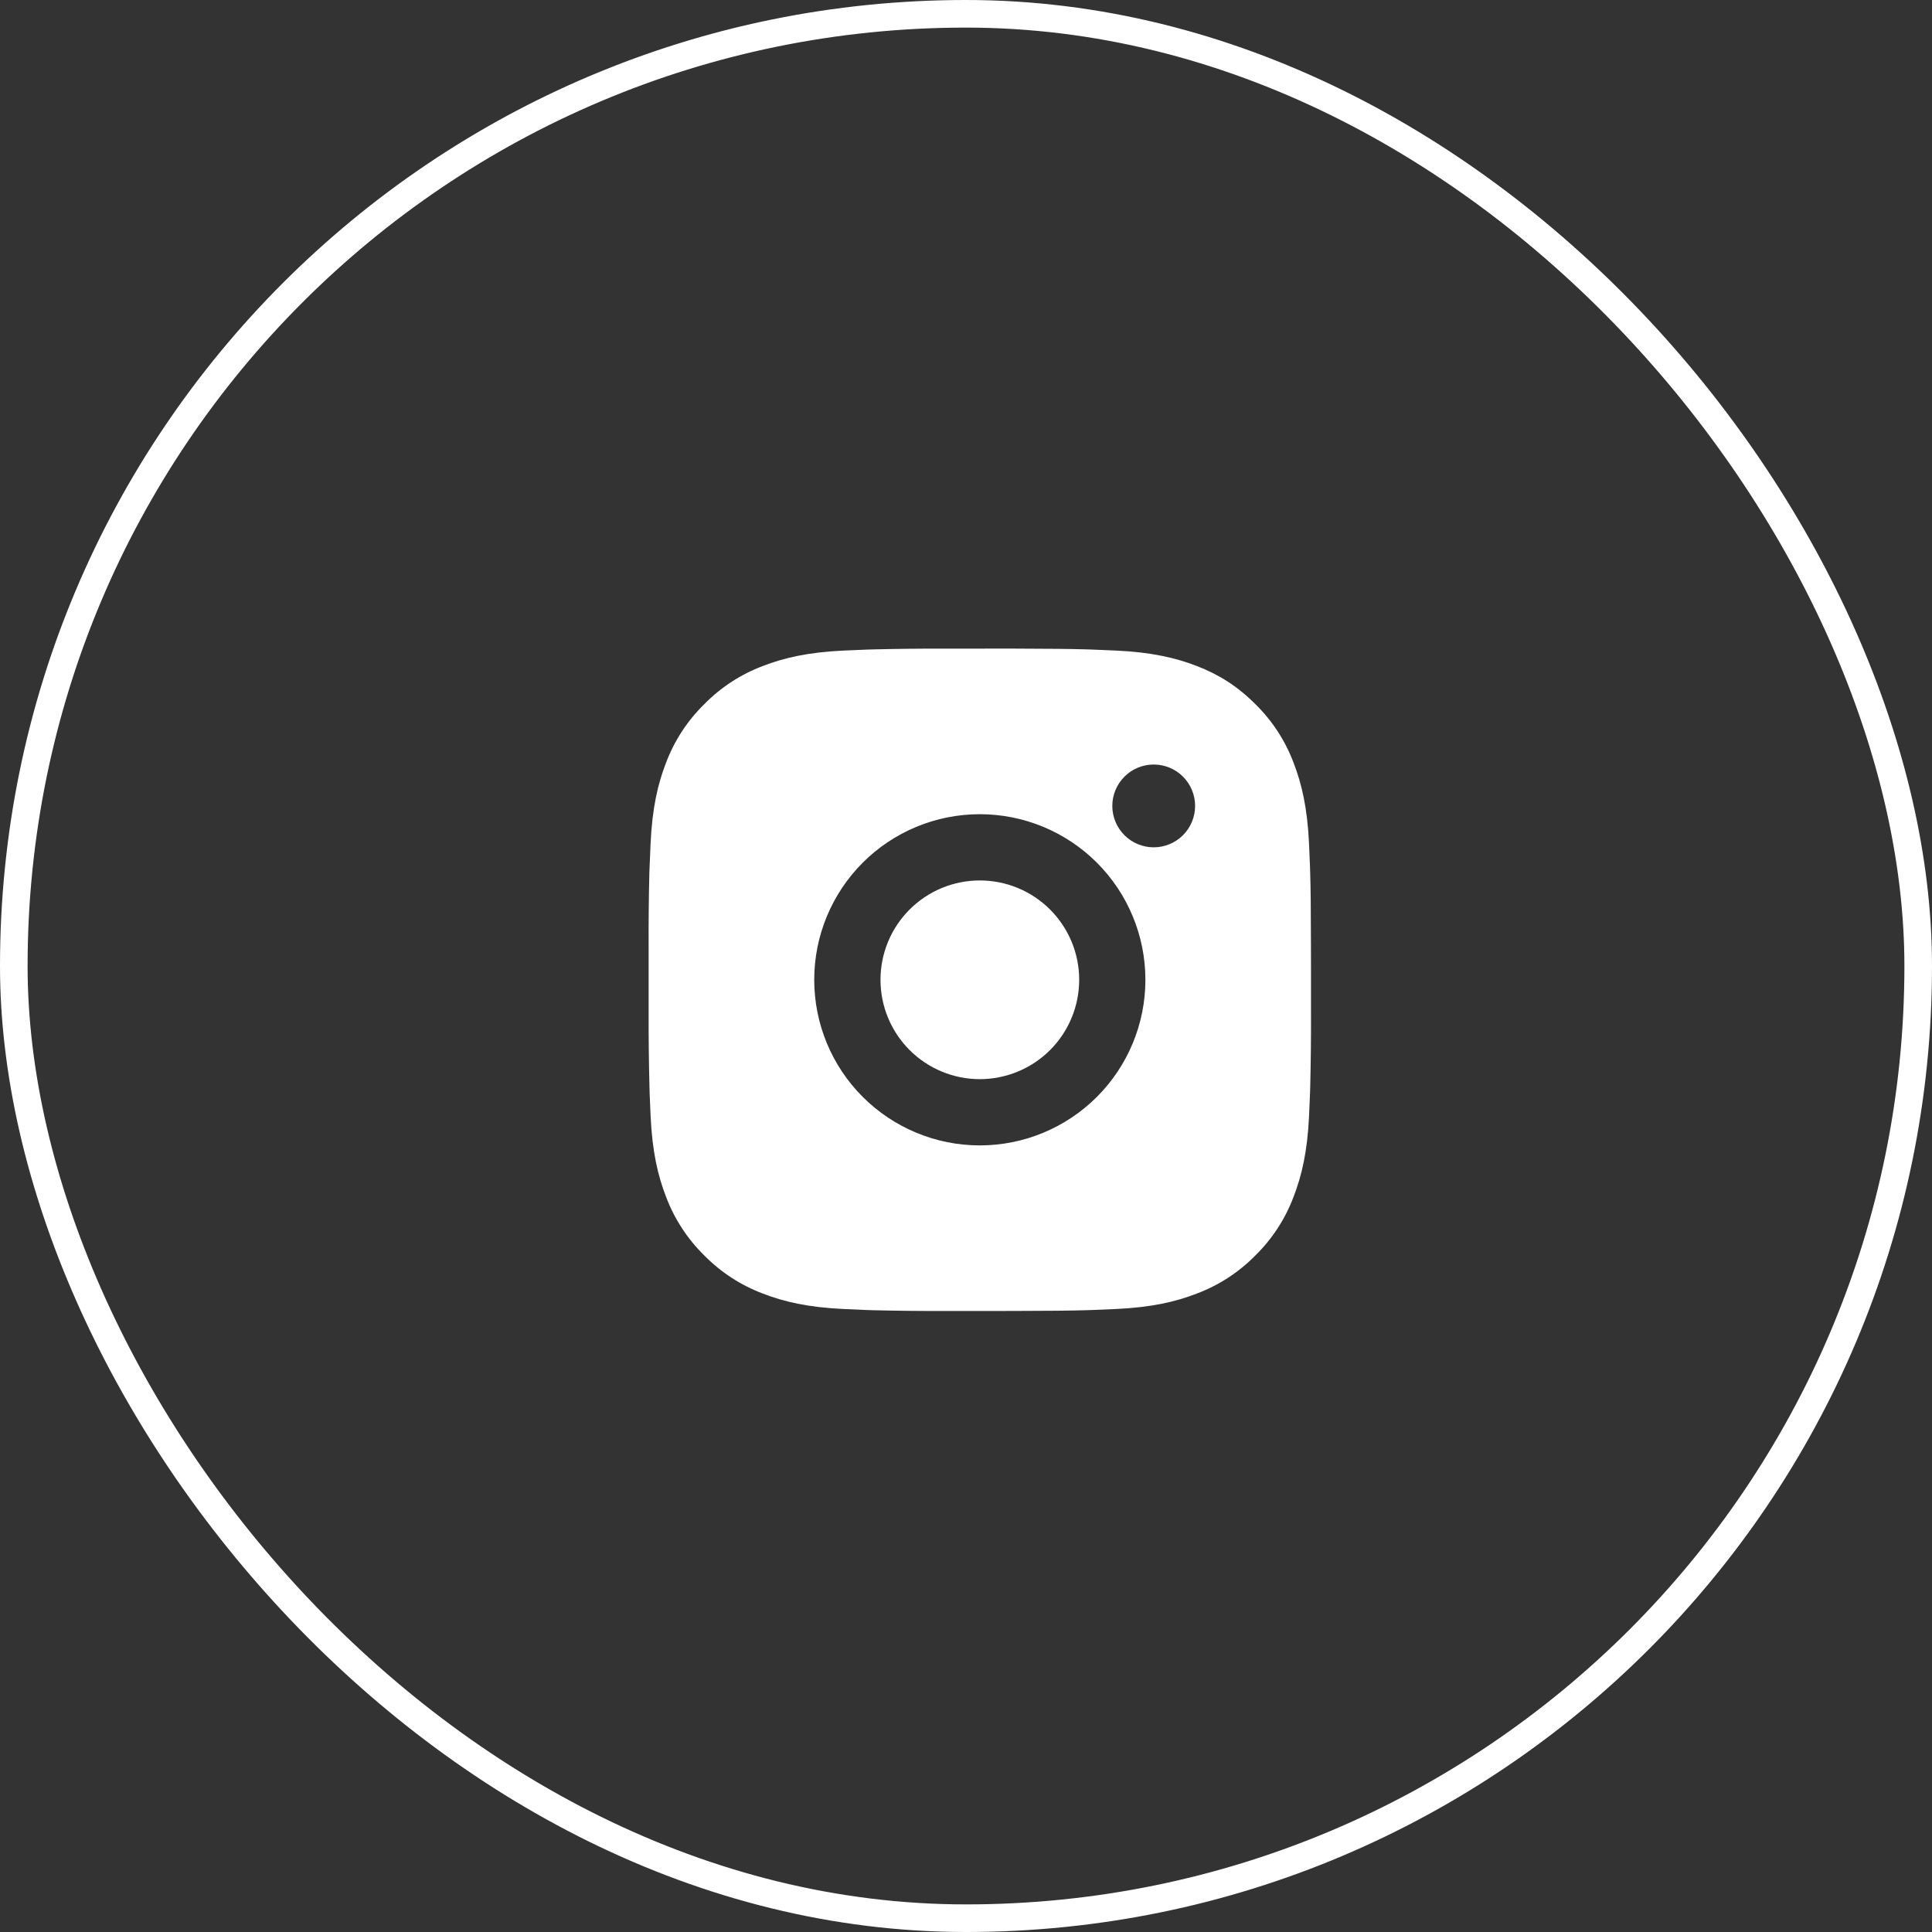 <?xml version="1.0" encoding="UTF-8"?> <svg xmlns="http://www.w3.org/2000/svg" width="70" height="70" viewBox="0 0 70 70" fill="none"><rect x="0" y="0" width="70" height="70" fill="#333333" stroke="none"/><rect x="0.5" y="0.5" width="69" height="69" rx="34.5" stroke="white"></rect><path d="M36.734 23.5C38.084 23.504 38.769 23.511 39.361 23.528L39.593 23.536C39.862 23.546 40.127 23.558 40.448 23.572C41.724 23.632 42.596 23.834 43.36 24.13C44.152 24.435 44.819 24.848 45.486 25.514C46.097 26.113 46.569 26.839 46.87 27.64C47.166 28.404 47.368 29.276 47.428 30.553C47.442 30.873 47.454 31.138 47.464 31.408L47.471 31.641C47.489 32.231 47.496 32.916 47.498 34.266L47.5 35.161V36.733C47.503 37.608 47.493 38.484 47.472 39.359L47.465 39.592C47.455 39.862 47.443 40.127 47.429 40.446C47.369 41.724 47.165 42.594 46.87 43.359C46.569 44.16 46.097 44.886 45.486 45.486C44.887 46.096 44.161 46.569 43.36 46.869C42.596 47.166 41.724 47.367 40.448 47.427L39.593 47.463L39.361 47.471C38.769 47.487 38.084 47.496 36.734 47.498L35.839 47.499H34.268C33.392 47.502 32.517 47.493 31.641 47.472L31.409 47.465C31.124 47.454 30.839 47.441 30.554 47.427C29.277 47.367 28.406 47.166 27.641 46.869C26.84 46.568 26.115 46.096 25.516 45.486C24.905 44.886 24.432 44.161 24.131 43.359C23.834 42.595 23.633 41.724 23.573 40.446L23.537 39.592L23.531 39.359C23.509 38.484 23.499 37.609 23.501 36.733V34.266C23.498 33.391 23.506 32.516 23.527 31.641L23.536 31.408C23.545 31.138 23.557 30.873 23.572 30.553C23.632 29.276 23.833 28.405 24.13 27.64C24.432 26.839 24.905 26.113 25.517 25.514C26.116 24.903 26.841 24.431 27.641 24.13C28.406 23.834 29.276 23.632 30.554 23.572C30.873 23.558 31.14 23.546 31.409 23.536L31.641 23.529C32.516 23.508 33.392 23.498 34.267 23.501L36.734 23.5ZM35.5 29.5C33.909 29.5 32.383 30.132 31.258 31.257C30.133 32.382 29.501 33.908 29.501 35.5C29.501 37.091 30.133 38.617 31.258 39.742C32.383 40.867 33.909 41.5 35.5 41.5C37.092 41.5 38.618 40.867 39.743 39.742C40.868 38.617 41.5 37.091 41.5 35.5C41.5 33.908 40.868 32.382 39.743 31.257C38.618 30.132 37.092 29.5 35.5 29.5ZM35.5 31.9C35.973 31.9 36.441 31.993 36.878 32.174C37.315 32.354 37.712 32.62 38.046 32.954C38.38 33.288 38.645 33.685 38.827 34.121C39.008 34.558 39.101 35.026 39.101 35.499C39.101 35.972 39.008 36.44 38.827 36.877C38.646 37.314 38.381 37.711 38.047 38.045C37.713 38.379 37.316 38.644 36.879 38.825C36.442 39.006 35.974 39.099 35.502 39.1C34.547 39.1 33.631 38.72 32.956 38.045C32.281 37.37 31.902 36.455 31.902 35.5C31.902 34.545 32.281 33.629 32.956 32.954C33.631 32.279 34.547 31.9 35.502 31.9M41.801 27.7C41.403 27.7 41.022 27.858 40.741 28.139C40.459 28.421 40.301 28.802 40.301 29.2C40.301 29.598 40.459 29.979 40.741 30.261C41.022 30.542 41.403 30.7 41.801 30.7C42.199 30.7 42.581 30.542 42.862 30.261C43.143 29.979 43.301 29.598 43.301 29.2C43.301 28.802 43.143 28.421 42.862 28.139C42.581 27.858 42.199 27.7 41.801 27.7Z" fill="white"></path></svg> 